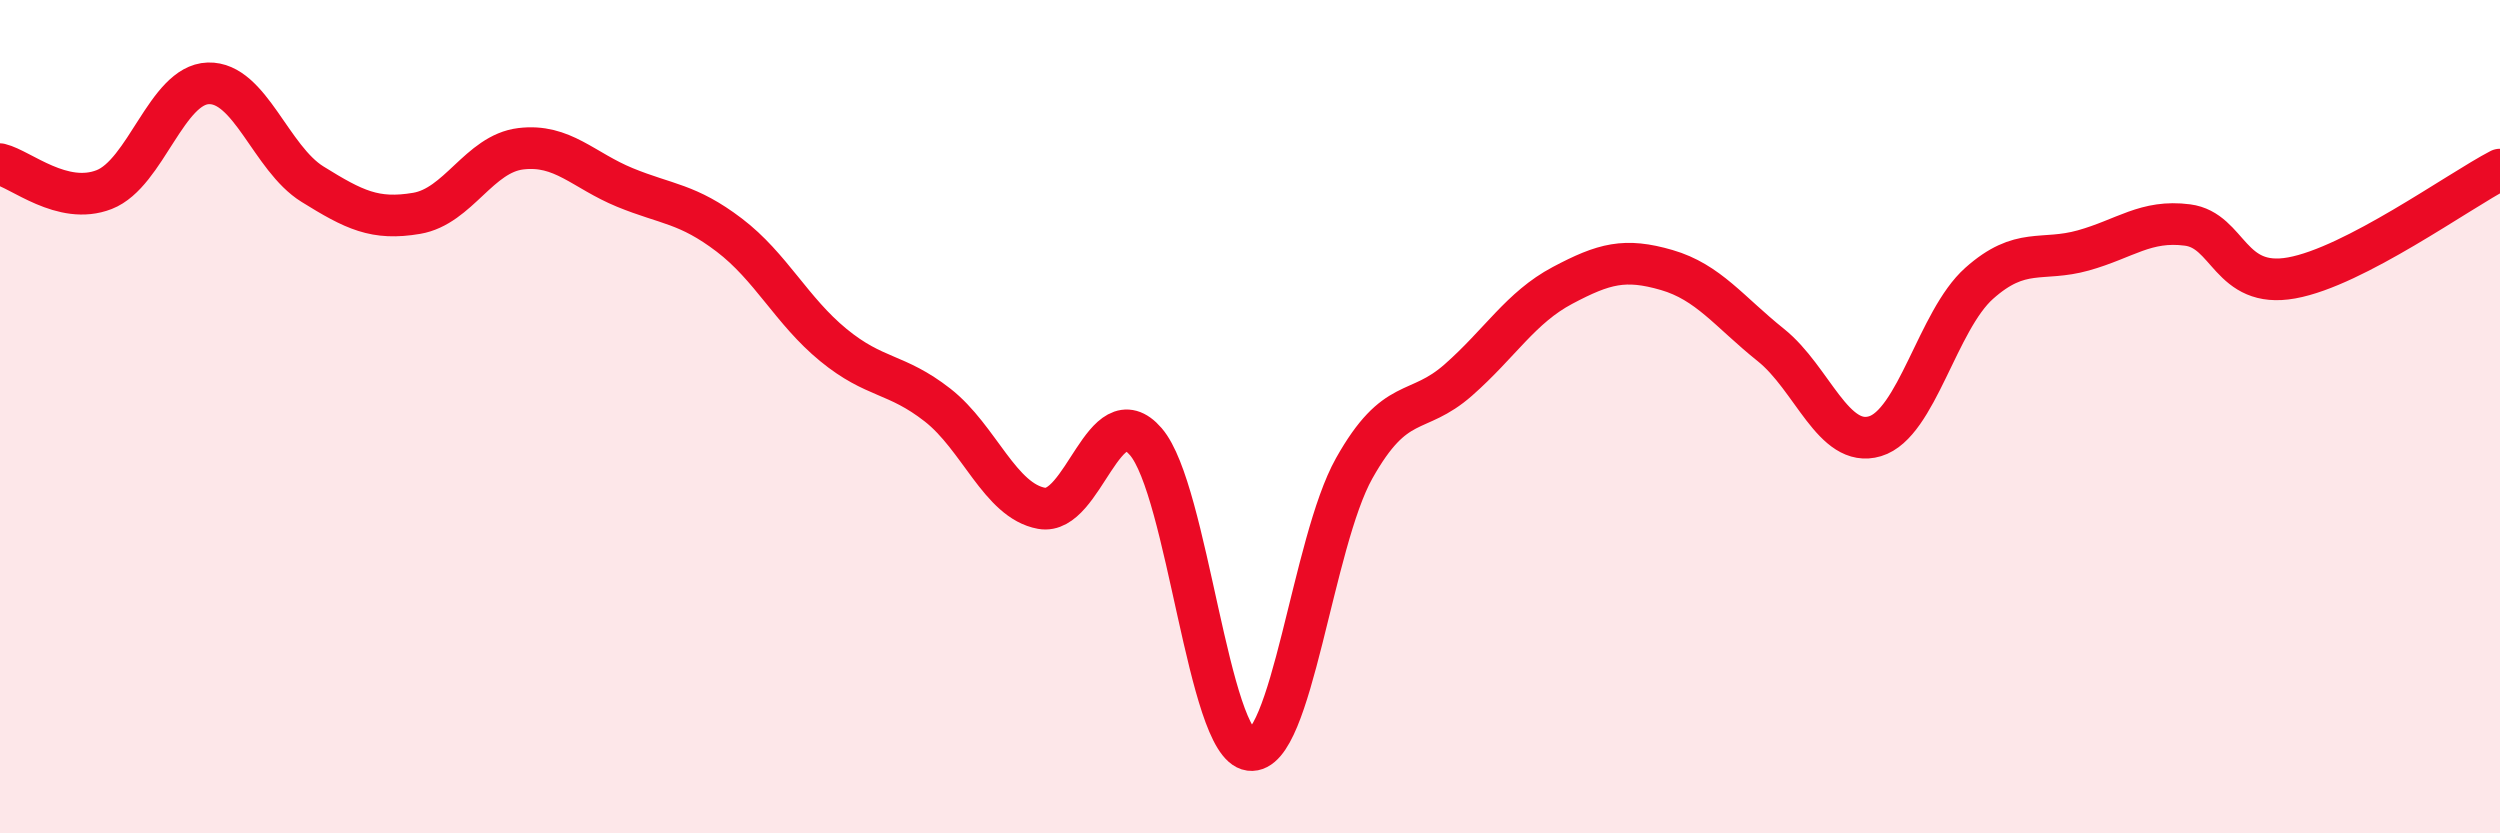 
    <svg width="60" height="20" viewBox="0 0 60 20" xmlns="http://www.w3.org/2000/svg">
      <path
        d="M 0,3.94 C 0.5,4.06 1.5,4.94 2.5,4.55 C 3.5,4.16 4,2.03 5,2 C 6,1.97 6.5,3.8 7.5,4.42 C 8.5,5.04 9,5.29 10,5.12 C 11,4.95 11.5,3.69 12.5,3.57 C 13.5,3.45 14,4.09 15,4.5 C 16,4.91 16.5,4.88 17.5,5.64 C 18.5,6.4 19,7.46 20,8.28 C 21,9.1 21.5,8.94 22.5,9.72 C 23.5,10.5 24,12.02 25,12.2 C 26,12.38 26.5,9.44 27.5,10.6 C 28.5,11.76 29,17.87 30,18 C 31,18.13 31.5,13.02 32.5,11.24 C 33.5,9.46 34,10 35,9.12 C 36,8.24 36.5,7.38 37.5,6.85 C 38.5,6.32 39,6.19 40,6.48 C 41,6.77 41.5,7.48 42.5,8.28 C 43.5,9.08 44,10.77 45,10.47 C 46,10.17 46.5,7.69 47.5,6.8 C 48.5,5.91 49,6.29 50,6.01 C 51,5.73 51.5,5.27 52.5,5.4 C 53.5,5.53 53.5,6.94 55,6.67 C 56.5,6.4 59,4.59 60,4.07L60 20L0 20Z"
        fill="#EB0A25"
        opacity="0.1"
        stroke-linecap="round"
        stroke-linejoin="round"
      />
      <path
        d="M 0,3.94 C 0.5,4.06 1.5,4.94 2.5,4.55 C 3.5,4.16 4,2.03 5,2 C 6,1.97 6.5,3.8 7.5,4.42 C 8.5,5.04 9,5.29 10,5.12 C 11,4.95 11.5,3.69 12.5,3.57 C 13.5,3.45 14,4.09 15,4.5 C 16,4.91 16.5,4.88 17.5,5.64 C 18.5,6.4 19,7.46 20,8.28 C 21,9.1 21.5,8.94 22.5,9.72 C 23.5,10.5 24,12.02 25,12.2 C 26,12.38 26.5,9.44 27.5,10.6 C 28.5,11.76 29,17.87 30,18 C 31,18.13 31.5,13.02 32.5,11.24 C 33.5,9.46 34,10 35,9.12 C 36,8.24 36.5,7.38 37.5,6.85 C 38.5,6.32 39,6.19 40,6.48 C 41,6.77 41.5,7.48 42.5,8.28 C 43.5,9.08 44,10.77 45,10.47 C 46,10.17 46.5,7.69 47.5,6.8 C 48.5,5.91 49,6.29 50,6.01 C 51,5.73 51.5,5.27 52.5,5.4 C 53.5,5.53 53.5,6.94 55,6.67 C 56.5,6.4 59,4.59 60,4.07"
        stroke="#EB0A25"
        stroke-width="1"
        fill="none"
        stroke-linecap="round"
        stroke-linejoin="round"
      />
    </svg>
  